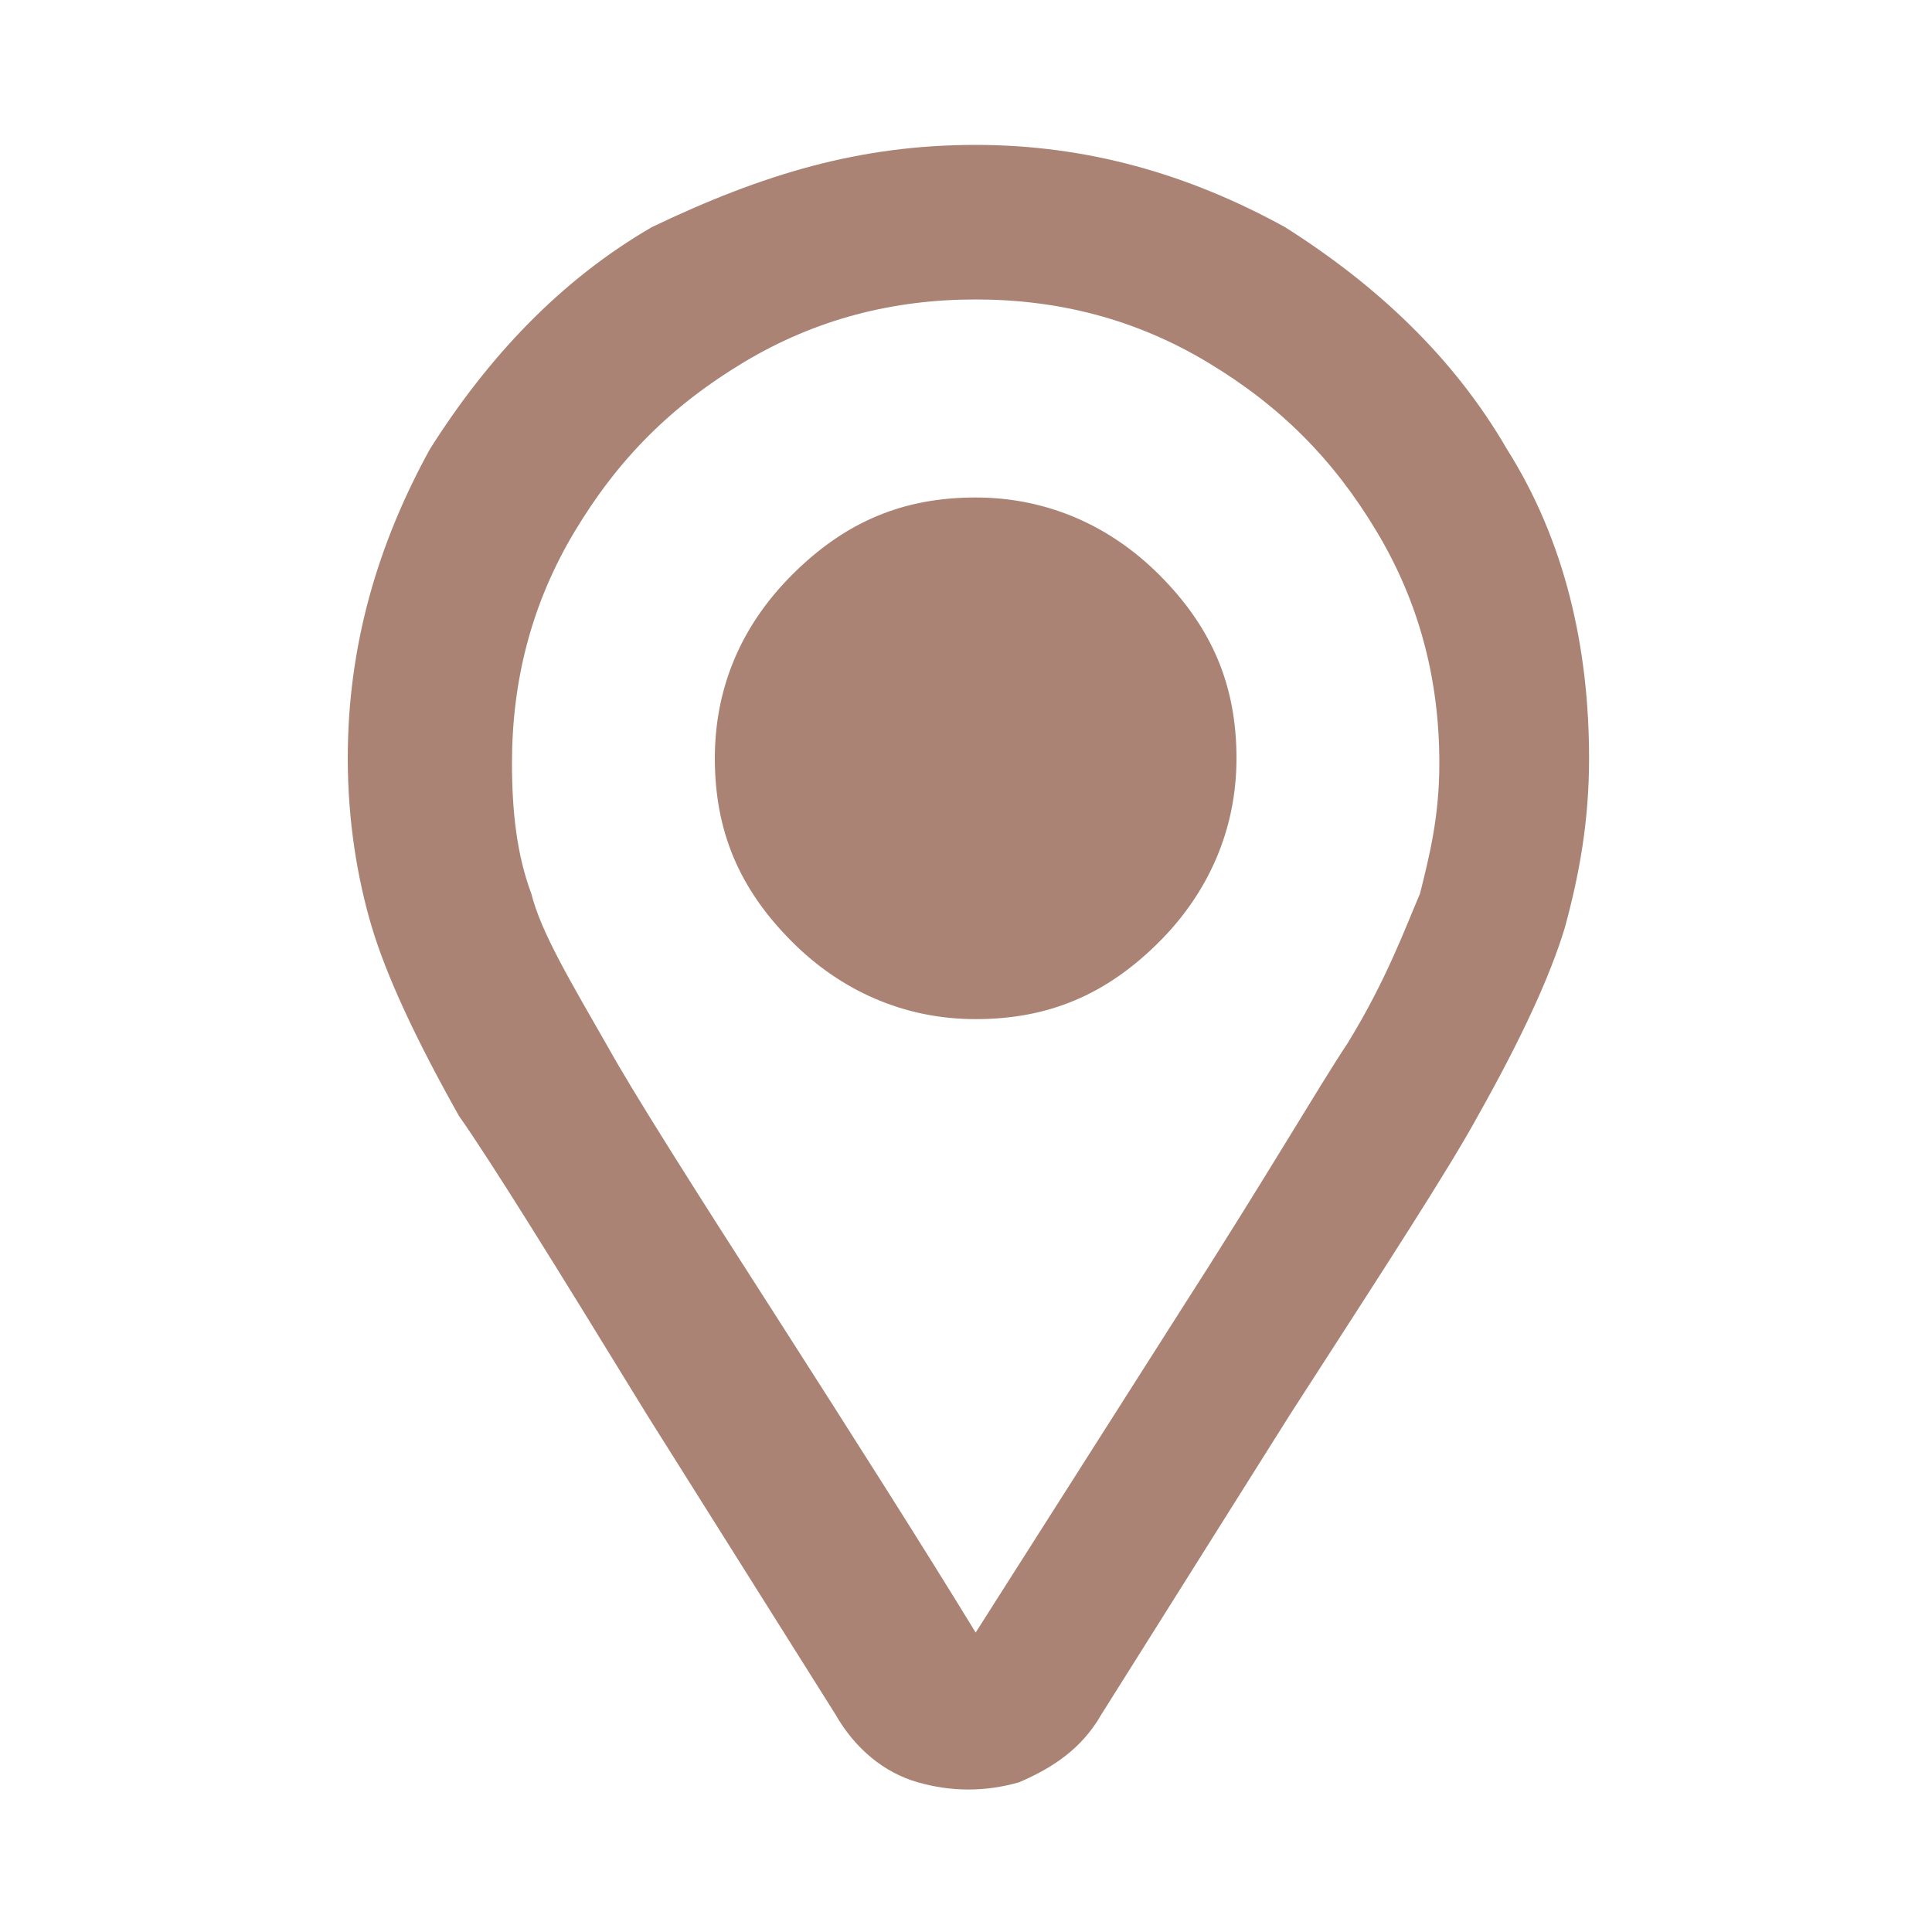<?xml version="1.0" encoding="utf-8"?>
<!-- Generator: Adobe Illustrator 26.2.1, SVG Export Plug-In . SVG Version: 6.00 Build 0)  -->
<svg version="1.1" id="Ebene_1" xmlns="http://www.w3.org/2000/svg" xmlns:xlink="http://www.w3.org/1999/xlink" x="0px" y="0px"
	 viewBox="0 0 40 40" style="enable-background:new 0 0 40 40;" xml:space="preserve">
<style type="text/css">
	.st0{enable-background:new    ;}
	.st1{fill:#AA8375;}
</style>
<g id="Symbols_00000173158238102606764370000004980478377786725015_">
	<g id="sidebar-navi-txt_00000107555009300587217220000015365529893350310065_" transform="translate(-23, -145)">
		<g class="st0">
			<path class="st1" d="M43.2,148c2.3,0,4.4,0.6,6.4,1.7c1.9,1.2,3.5,2.7,4.6,4.6c1.2,1.9,1.7,4.1,1.7,6.4c0,1.3-0.2,2.4-0.5,3.5
				c-0.3,1-0.9,2.3-1.8,3.9c-0.6,1.1-1.9,3.1-3.9,6.2l-3.9,6.2c-0.4,0.7-1,1.1-1.7,1.4c-0.7,0.2-1.4,0.2-2.1,0s-1.3-0.7-1.7-1.4
				l-3.9-6.2c-1.9-3.1-3.2-5.2-3.9-6.2c-0.9-1.6-1.5-2.9-1.8-3.9s-0.5-2.2-0.5-3.5c0-2.3,0.6-4.4,1.7-6.4c1.2-1.9,2.7-3.5,4.6-4.6
				C38.8,148.6,40.8,148,43.2,148z M43.2,178.8l4.2-6.6c1.8-2.8,2.9-4.7,3.5-5.6c0.8-1.3,1.2-2.4,1.5-3.1c0.2-0.8,0.4-1.6,0.4-2.7
				c0-1.7-0.4-3.3-1.3-4.8c-0.9-1.5-2-2.6-3.5-3.5s-3.1-1.3-4.8-1.3c-1.7,0-3.3,0.4-4.8,1.3s-2.6,2-3.5,3.5
				c-0.9,1.5-1.3,3.1-1.3,4.8c0,1,0.1,1.9,0.4,2.7c0.2,0.8,0.8,1.8,1.6,3.2c0.5,0.9,1.7,2.8,3.5,5.6C40.7,174.8,42.1,177,43.2,178.8
				z M37.8,160.7c0,1.5,0.5,2.7,1.6,3.8c1,1,2.3,1.6,3.8,1.6s2.7-0.5,3.8-1.6c1-1,1.6-2.3,1.6-3.8s-0.5-2.7-1.6-3.8
				c-1-1-2.3-1.6-3.8-1.6s-2.7,0.5-3.8,1.6S37.8,159.3,37.8,160.7z"/>
		</g>
	</g>
</g>
</svg>
